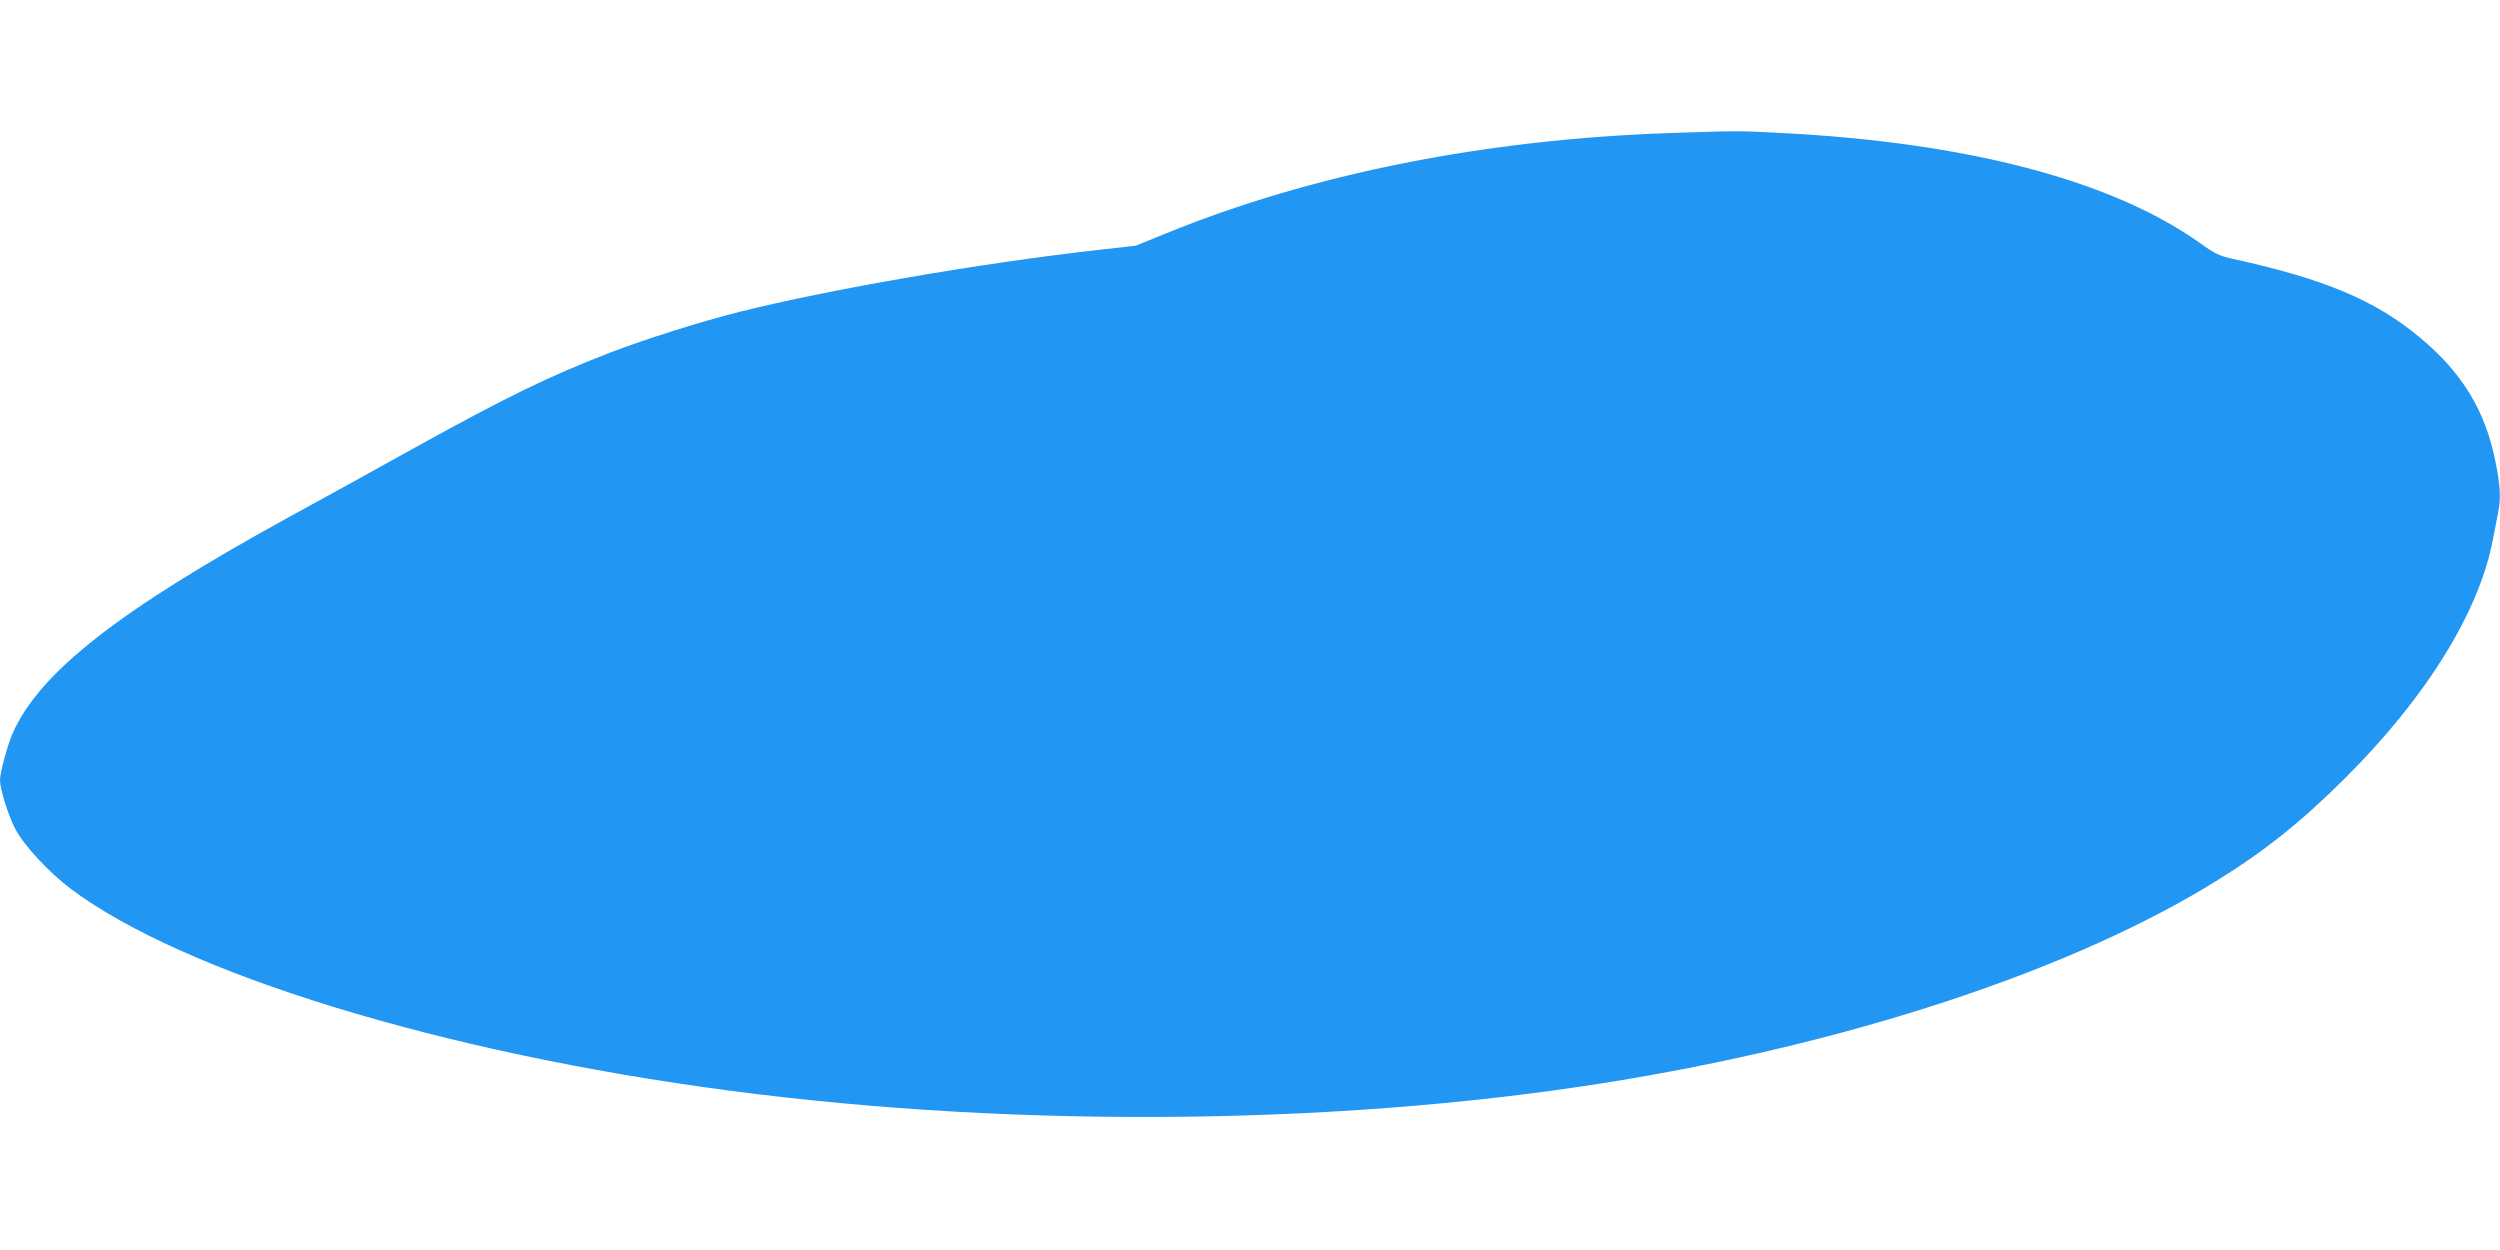 <?xml version="1.0" standalone="no"?>
<!DOCTYPE svg PUBLIC "-//W3C//DTD SVG 20010904//EN"
 "http://www.w3.org/TR/2001/REC-SVG-20010904/DTD/svg10.dtd">
<svg version="1.0" xmlns="http://www.w3.org/2000/svg"
 width="1280pt" height="640pt" viewBox="0 0 1280 640"
 preserveAspectRatio="xMidYMid meet">
<g transform="translate(0,640) scale(0.1,-0.1)"
fill="#2196f3" stroke="none">
<path d="M8555 5719 c-948 -32 -1834 -208 -2585 -514 l-155 -63 -195 -22
c-596 -67 -1372 -201 -1835 -317 -196 -49 -480 -139 -663 -209 -310 -120 -528
-226 -998 -486 -214 -119 -506 -280 -649 -358 -869 -477 -1272 -793 -1410
-1104 -27 -62 -65 -201 -65 -240 0 -47 42 -180 78 -250 44 -84 171 -221 282
-305 576 -434 1905 -842 3375 -1035 1507 -199 3211 -177 4605 60 1199 203
2293 571 3005 1012 251 155 437 304 661 527 418 416 689 855 758 1225 9 47 21
107 26 133 15 74 12 141 -14 267 -52 258 -170 452 -384 630 -229 192 -490 302
-962 405 -64 14 -90 26 -164 79 -453 323 -1195 518 -2161 566 -216 11 -221 10
-550 -1z"/>
</g>
</svg>
